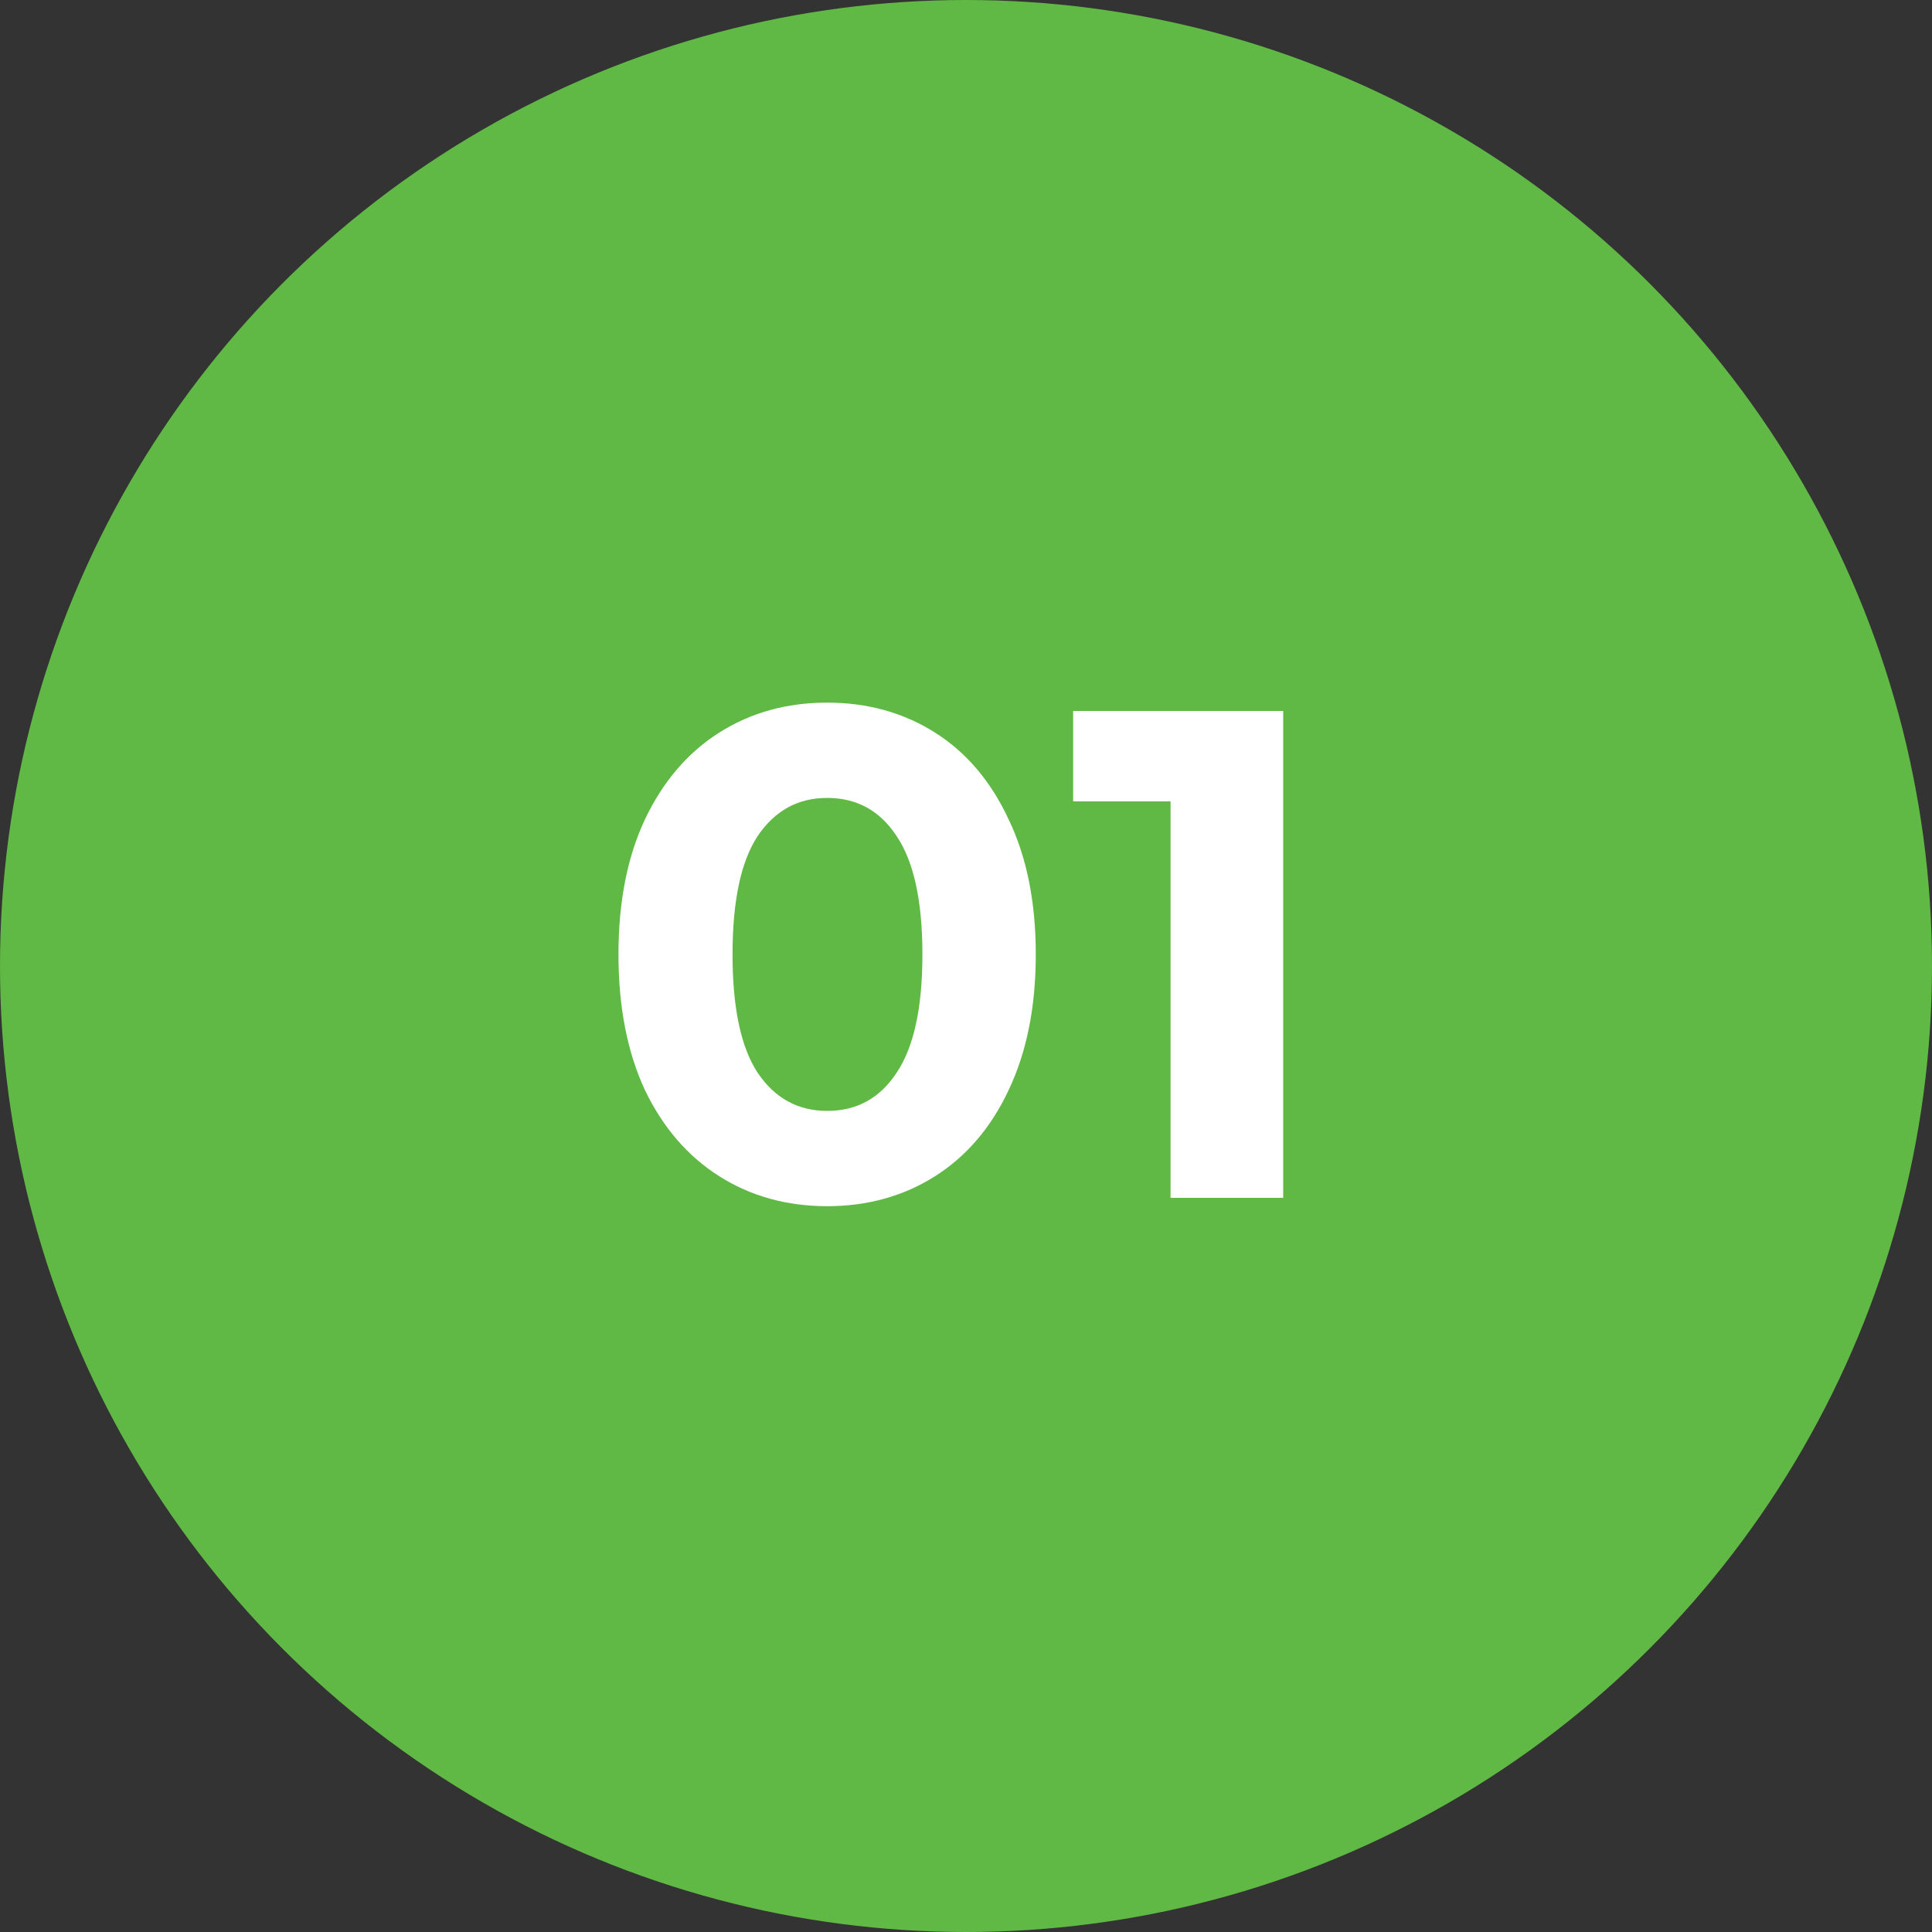 <svg width="50" height="50" viewBox="0 0 50 50" fill="none" xmlns="http://www.w3.org/2000/svg">
<rect x="0" y="0" width="50" height="50" fill="#333333" stroke="none"/>
<g clip-path="url(#clip0_432_15062)">
<circle cx="25" cy="25" r="25" fill="#60B944"/>
<path d="M21.406 31.216C20.362 31.216 19.432 30.958 18.616 30.442C17.8 29.926 17.158 29.182 16.69 28.21C16.234 27.226 16.006 26.056 16.006 24.7C16.006 23.344 16.234 22.18 16.69 21.208C17.158 20.224 17.8 19.474 18.616 18.958C19.432 18.442 20.362 18.184 21.406 18.184C22.45 18.184 23.38 18.442 24.196 18.958C25.012 19.474 25.648 20.224 26.104 21.208C26.572 22.18 26.806 23.344 26.806 24.7C26.806 26.056 26.572 27.226 26.104 28.21C25.648 29.182 25.012 29.926 24.196 30.442C23.38 30.958 22.45 31.216 21.406 31.216ZM21.406 28.75C22.174 28.75 22.774 28.42 23.206 27.76C23.65 27.1 23.872 26.08 23.872 24.7C23.872 23.32 23.65 22.3 23.206 21.64C22.774 20.98 22.174 20.65 21.406 20.65C20.65 20.65 20.05 20.98 19.606 21.64C19.174 22.3 18.958 23.32 18.958 24.7C18.958 26.08 19.174 27.1 19.606 27.76C20.05 28.42 20.65 28.75 21.406 28.75ZM33.209 18.4V31H30.294V20.74H27.773V18.4H33.209Z" fill="white"/>
</g>
<defs>
<clipPath id="clip0_432_15062">
<rect width="50" height="50" fill="white"/>
</clipPath>
</defs>
</svg>

